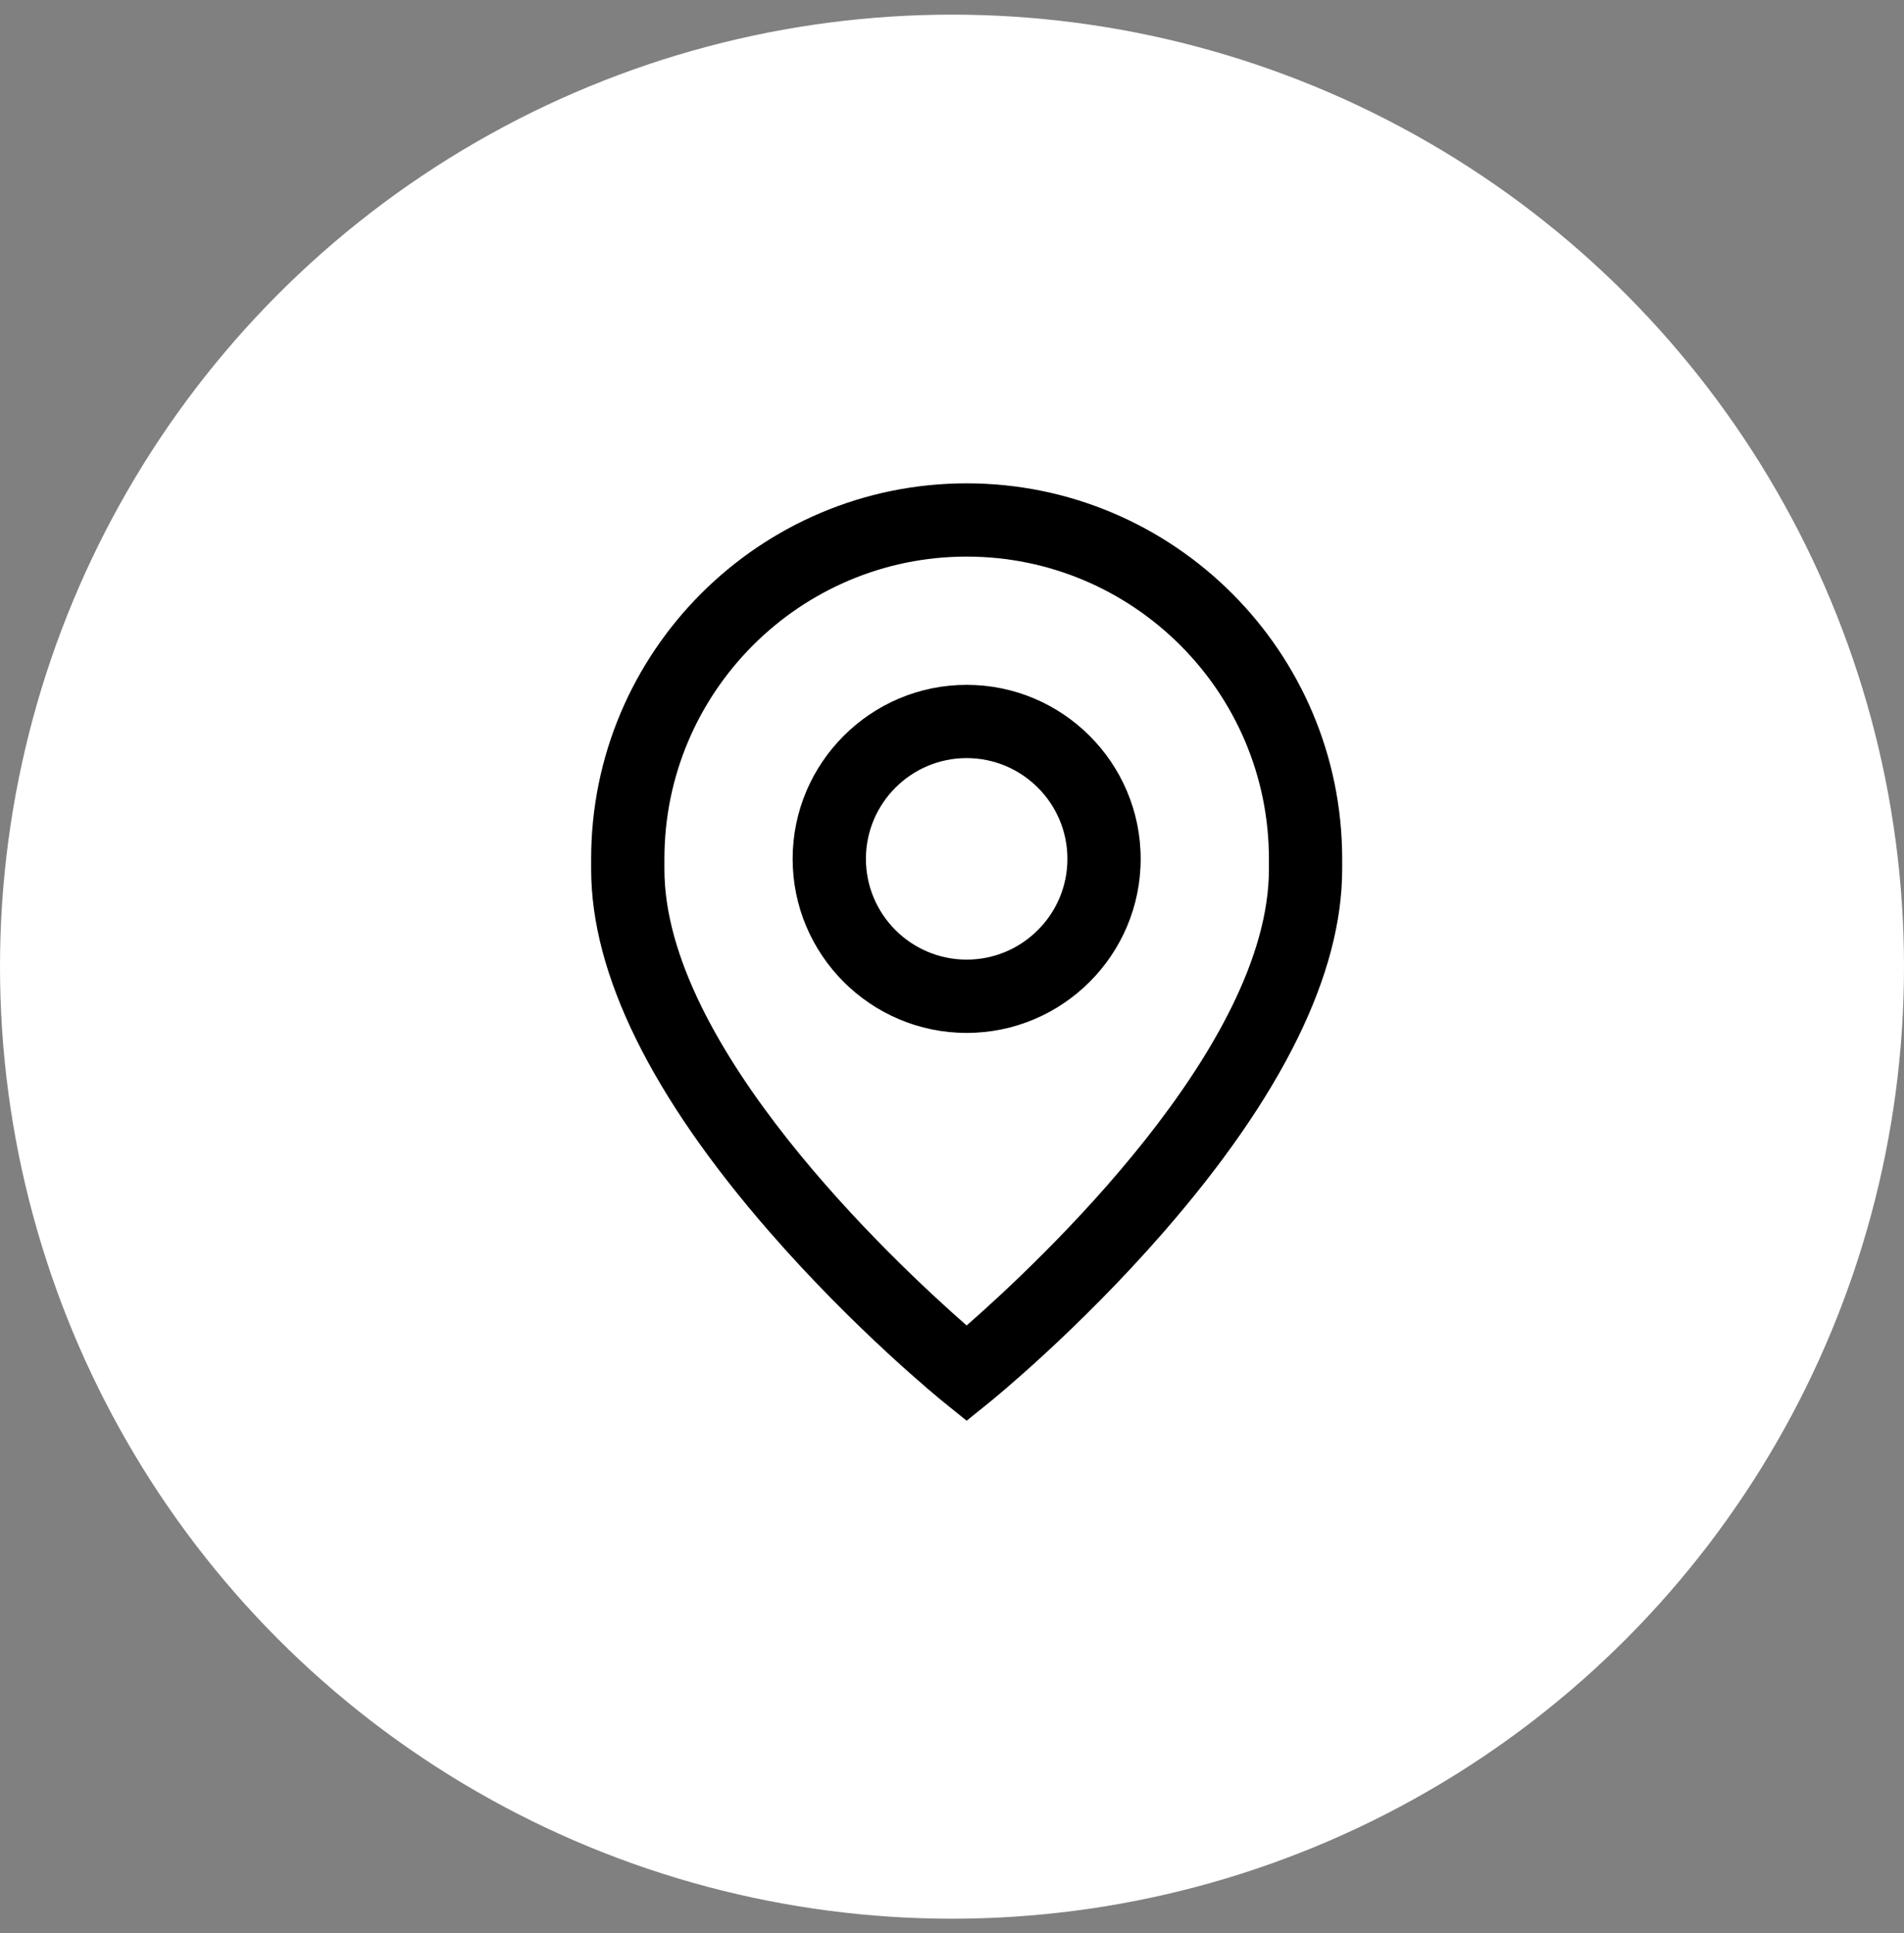 <svg width="65" height="66" viewBox="0 0 65 66" fill="none" xmlns="http://www.w3.org/2000/svg">
<rect x="0" y="0" width="65" height="66" fill="#808080" stroke="none"/>
<circle cx="32.5" cy="33" r="32.5" fill="white"/>
<g clip-path="url(#clip0_192_717)">
<path d="M33 23.379C29.725 23.379 27.06 26.044 27.06 29.32C27.06 32.596 29.725 35.261 33 35.261C36.276 35.261 38.941 32.596 38.941 29.32C38.941 26.044 36.276 23.379 33 23.379ZM33 32.759C31.104 32.759 29.561 31.216 29.561 29.32C29.561 27.423 31.104 25.88 33 25.88C34.897 25.88 36.44 27.423 36.44 29.32C36.44 31.216 34.897 32.759 33 32.759Z" fill="black"/>
<path d="M33 16.5C25.931 16.5 20.181 22.251 20.181 29.32V29.674C20.181 33.249 22.23 37.415 26.273 42.056C29.203 45.421 32.093 47.767 32.214 47.865L33 48.5L33.786 47.865C33.908 47.767 36.797 45.421 39.728 42.056C43.77 37.415 45.82 33.249 45.82 29.674V29.32C45.82 22.251 40.069 16.5 33 16.5ZM43.319 29.674C43.319 35.716 35.534 43.029 33 45.249C30.466 43.028 22.682 35.715 22.682 29.674V29.32C22.682 23.63 27.311 19.001 33 19.001C38.69 19.001 43.319 23.63 43.319 29.32V29.674Z" fill="black"/>
</g>
<defs>
<clipPath id="clip0_192_717">
<rect width="32" height="32" fill="white" transform="translate(17 16.5)"/>
</clipPath>
</defs>
</svg>
